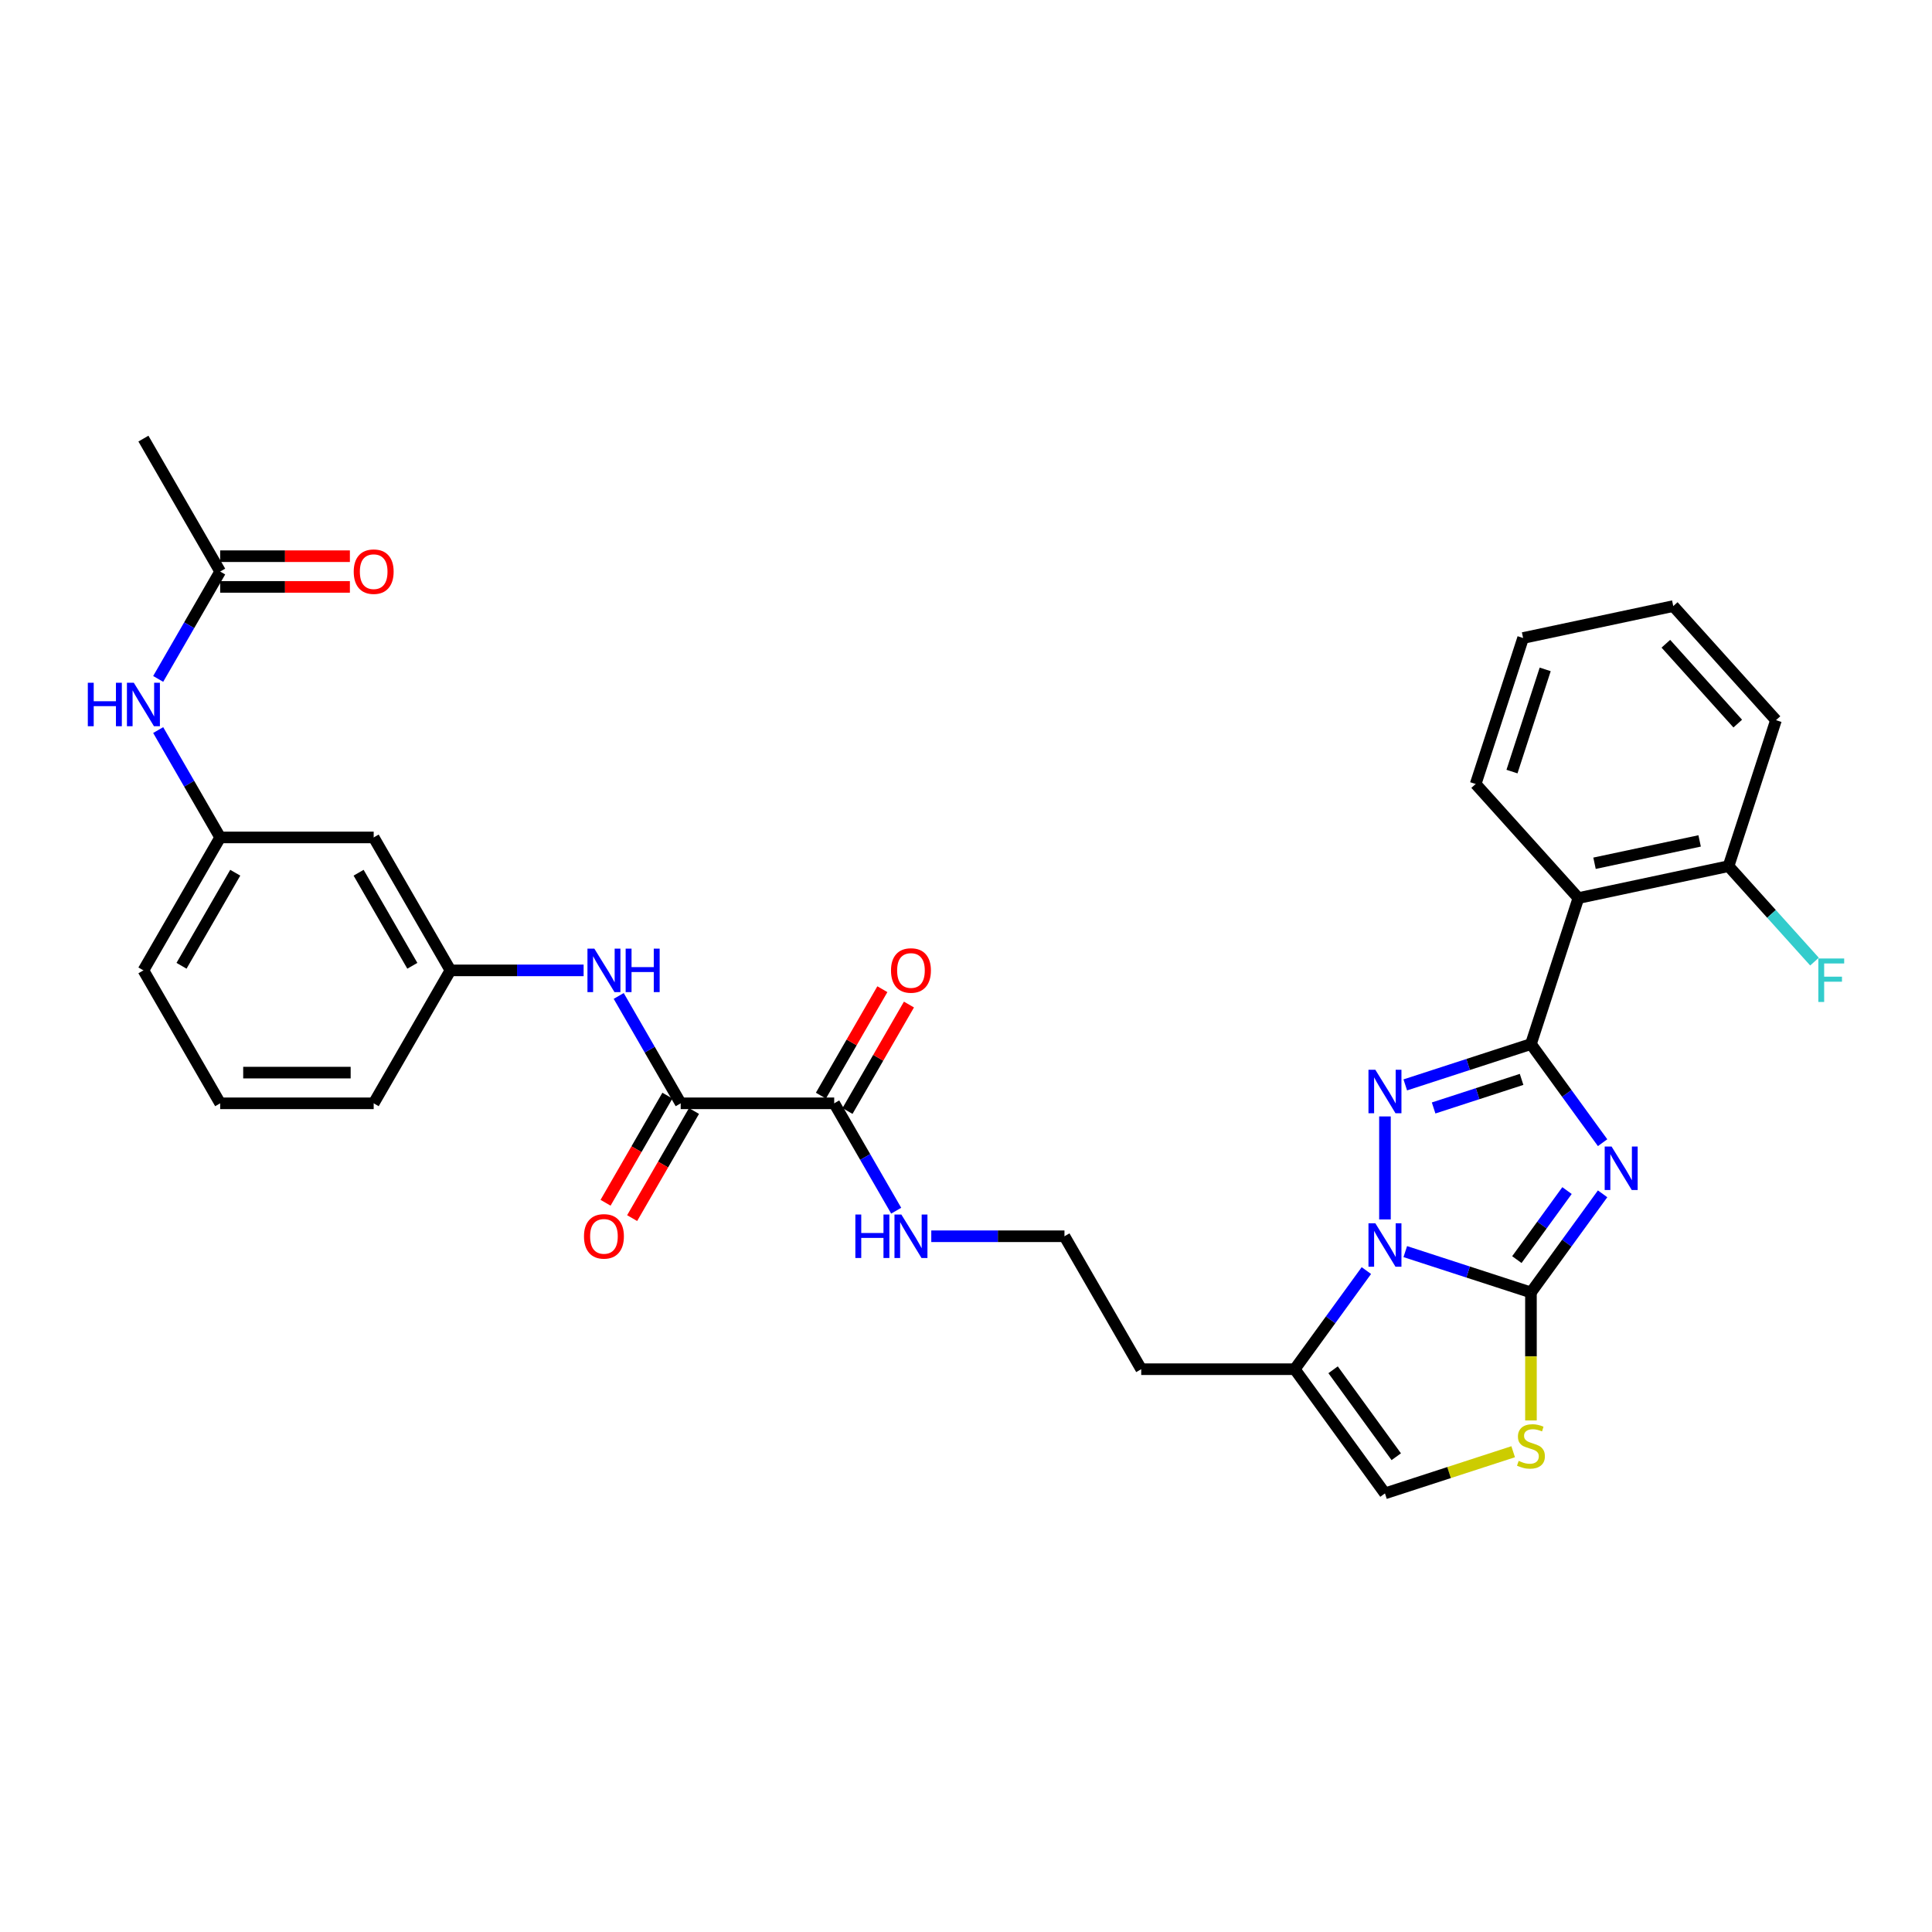<?xml version='1.0' encoding='iso-8859-1'?>
<svg version='1.1' baseProfile='full'
              xmlns='http://www.w3.org/2000/svg'
                      xmlns:rdkit='http://www.rdkit.org/xml'
                      xmlns:xlink='http://www.w3.org/1999/xlink'
                  xml:space='preserve'
width='1000px' height='1000px' viewBox='0 0 1000 1000'>
<!-- END OF HEADER -->
<rect style='opacity:1.0;fill:#FFFFFF;stroke:none' width='1000' height='1000' x='0' y='0'> </rect>
<path class='bond-0' d='M 829.503,591.45 L 810.96,565.928' style='fill:none;fill-rule:evenodd;stroke:#0000FF;stroke-width:6px;stroke-linecap:butt;stroke-linejoin:miter;stroke-opacity:1' />
<path class='bond-0' d='M 810.96,565.928 L 792.417,540.407' style='fill:none;fill-rule:evenodd;stroke:#000000;stroke-width:6px;stroke-linecap:butt;stroke-linejoin:miter;stroke-opacity:1' />
<path class='bond-1' d='M 829.503,617.925 L 810.96,643.446' style='fill:none;fill-rule:evenodd;stroke:#0000FF;stroke-width:6px;stroke-linecap:butt;stroke-linejoin:miter;stroke-opacity:1' />
<path class='bond-1' d='M 810.96,643.446 L 792.417,668.968' style='fill:none;fill-rule:evenodd;stroke:#000000;stroke-width:6px;stroke-linecap:butt;stroke-linejoin:miter;stroke-opacity:1' />
<path class='bond-1' d='M 811.084,616.241 L 798.104,634.106' style='fill:none;fill-rule:evenodd;stroke:#0000FF;stroke-width:6px;stroke-linecap:butt;stroke-linejoin:miter;stroke-opacity:1' />
<path class='bond-1' d='M 798.104,634.106 L 785.124,651.971' style='fill:none;fill-rule:evenodd;stroke:#000000;stroke-width:6px;stroke-linecap:butt;stroke-linejoin:miter;stroke-opacity:1' />
<path class='bond-3' d='M 792.417,540.407 L 759.894,550.974' style='fill:none;fill-rule:evenodd;stroke:#000000;stroke-width:6px;stroke-linecap:butt;stroke-linejoin:miter;stroke-opacity:1' />
<path class='bond-3' d='M 759.894,550.974 L 727.371,561.542' style='fill:none;fill-rule:evenodd;stroke:#0000FF;stroke-width:6px;stroke-linecap:butt;stroke-linejoin:miter;stroke-opacity:1' />
<path class='bond-3' d='M 787.571,558.69 L 764.805,566.087' style='fill:none;fill-rule:evenodd;stroke:#000000;stroke-width:6px;stroke-linecap:butt;stroke-linejoin:miter;stroke-opacity:1' />
<path class='bond-3' d='M 764.805,566.087 L 742.038,573.485' style='fill:none;fill-rule:evenodd;stroke:#0000FF;stroke-width:6px;stroke-linecap:butt;stroke-linejoin:miter;stroke-opacity:1' />
<path class='bond-6' d='M 792.417,540.407 L 816.97,464.84' style='fill:none;fill-rule:evenodd;stroke:#000000;stroke-width:6px;stroke-linecap:butt;stroke-linejoin:miter;stroke-opacity:1' />
<path class='bond-2' d='M 792.417,668.968 L 759.894,658.401' style='fill:none;fill-rule:evenodd;stroke:#000000;stroke-width:6px;stroke-linecap:butt;stroke-linejoin:miter;stroke-opacity:1' />
<path class='bond-2' d='M 759.894,658.401 L 727.371,647.833' style='fill:none;fill-rule:evenodd;stroke:#0000FF;stroke-width:6px;stroke-linecap:butt;stroke-linejoin:miter;stroke-opacity:1' />
<path class='bond-4' d='M 792.417,668.968 L 792.417,702.093' style='fill:none;fill-rule:evenodd;stroke:#000000;stroke-width:6px;stroke-linecap:butt;stroke-linejoin:miter;stroke-opacity:1' />
<path class='bond-4' d='M 792.417,702.093 L 792.417,735.218' style='fill:none;fill-rule:evenodd;stroke:#CCCC00;stroke-width:6px;stroke-linecap:butt;stroke-linejoin:miter;stroke-opacity:1' />
<path class='bond-5' d='M 707.233,657.652 L 688.691,683.174' style='fill:none;fill-rule:evenodd;stroke:#0000FF;stroke-width:6px;stroke-linecap:butt;stroke-linejoin:miter;stroke-opacity:1' />
<path class='bond-5' d='M 688.691,683.174 L 670.148,708.696' style='fill:none;fill-rule:evenodd;stroke:#000000;stroke-width:6px;stroke-linecap:butt;stroke-linejoin:miter;stroke-opacity:1' />
<path class='bond-32' d='M 716.851,631.178 L 716.851,577.866' style='fill:none;fill-rule:evenodd;stroke:#0000FF;stroke-width:6px;stroke-linecap:butt;stroke-linejoin:miter;stroke-opacity:1' />
<path class='bond-8' d='M 783.216,751.413 L 750.034,762.195' style='fill:none;fill-rule:evenodd;stroke:#CCCC00;stroke-width:6px;stroke-linecap:butt;stroke-linejoin:miter;stroke-opacity:1' />
<path class='bond-8' d='M 750.034,762.195 L 716.851,772.976' style='fill:none;fill-rule:evenodd;stroke:#000000;stroke-width:6px;stroke-linecap:butt;stroke-linejoin:miter;stroke-opacity:1' />
<path class='bond-21' d='M 670.148,708.696 L 590.693,708.696' style='fill:none;fill-rule:evenodd;stroke:#000000;stroke-width:6px;stroke-linecap:butt;stroke-linejoin:miter;stroke-opacity:1' />
<path class='bond-33' d='M 670.148,708.696 L 716.851,772.976' style='fill:none;fill-rule:evenodd;stroke:#000000;stroke-width:6px;stroke-linecap:butt;stroke-linejoin:miter;stroke-opacity:1' />
<path class='bond-33' d='M 690.01,708.997 L 722.702,753.994' style='fill:none;fill-rule:evenodd;stroke:#000000;stroke-width:6px;stroke-linecap:butt;stroke-linejoin:miter;stroke-opacity:1' />
<path class='bond-13' d='M 816.97,464.84 L 894.689,448.321' style='fill:none;fill-rule:evenodd;stroke:#000000;stroke-width:6px;stroke-linecap:butt;stroke-linejoin:miter;stroke-opacity:1' />
<path class='bond-13' d='M 825.324,446.818 L 879.728,435.255' style='fill:none;fill-rule:evenodd;stroke:#000000;stroke-width:6px;stroke-linecap:butt;stroke-linejoin:miter;stroke-opacity:1' />
<path class='bond-24' d='M 816.97,464.84 L 763.804,405.793' style='fill:none;fill-rule:evenodd;stroke:#000000;stroke-width:6px;stroke-linecap:butt;stroke-linejoin:miter;stroke-opacity:1' />
<path class='bond-7' d='M 352.327,571.075 L 431.782,571.075' style='fill:none;fill-rule:evenodd;stroke:#000000;stroke-width:6px;stroke-linecap:butt;stroke-linejoin:miter;stroke-opacity:1' />
<path class='bond-10' d='M 352.327,571.075 L 336.284,543.289' style='fill:none;fill-rule:evenodd;stroke:#000000;stroke-width:6px;stroke-linecap:butt;stroke-linejoin:miter;stroke-opacity:1' />
<path class='bond-10' d='M 336.284,543.289 L 320.242,515.502' style='fill:none;fill-rule:evenodd;stroke:#0000FF;stroke-width:6px;stroke-linecap:butt;stroke-linejoin:miter;stroke-opacity:1' />
<path class='bond-15' d='M 345.446,567.102 L 329.44,594.825' style='fill:none;fill-rule:evenodd;stroke:#000000;stroke-width:6px;stroke-linecap:butt;stroke-linejoin:miter;stroke-opacity:1' />
<path class='bond-15' d='M 329.44,594.825 L 313.434,622.548' style='fill:none;fill-rule:evenodd;stroke:#FF0000;stroke-width:6px;stroke-linecap:butt;stroke-linejoin:miter;stroke-opacity:1' />
<path class='bond-15' d='M 359.208,575.048 L 343.202,602.771' style='fill:none;fill-rule:evenodd;stroke:#000000;stroke-width:6px;stroke-linecap:butt;stroke-linejoin:miter;stroke-opacity:1' />
<path class='bond-15' d='M 343.202,602.771 L 327.196,630.494' style='fill:none;fill-rule:evenodd;stroke:#FF0000;stroke-width:6px;stroke-linecap:butt;stroke-linejoin:miter;stroke-opacity:1' />
<path class='bond-9' d='M 431.782,571.075 L 447.825,598.862' style='fill:none;fill-rule:evenodd;stroke:#000000;stroke-width:6px;stroke-linecap:butt;stroke-linejoin:miter;stroke-opacity:1' />
<path class='bond-9' d='M 447.825,598.862 L 463.867,626.648' style='fill:none;fill-rule:evenodd;stroke:#0000FF;stroke-width:6px;stroke-linecap:butt;stroke-linejoin:miter;stroke-opacity:1' />
<path class='bond-18' d='M 438.663,575.048 L 454.568,547.5' style='fill:none;fill-rule:evenodd;stroke:#000000;stroke-width:6px;stroke-linecap:butt;stroke-linejoin:miter;stroke-opacity:1' />
<path class='bond-18' d='M 454.568,547.5 L 470.473,519.952' style='fill:none;fill-rule:evenodd;stroke:#FF0000;stroke-width:6px;stroke-linecap:butt;stroke-linejoin:miter;stroke-opacity:1' />
<path class='bond-18' d='M 424.901,567.102 L 440.806,539.554' style='fill:none;fill-rule:evenodd;stroke:#000000;stroke-width:6px;stroke-linecap:butt;stroke-linejoin:miter;stroke-opacity:1' />
<path class='bond-18' d='M 440.806,539.554 L 456.711,512.006' style='fill:none;fill-rule:evenodd;stroke:#FF0000;stroke-width:6px;stroke-linecap:butt;stroke-linejoin:miter;stroke-opacity:1' />
<path class='bond-14' d='M 302.079,502.265 L 267.612,502.265' style='fill:none;fill-rule:evenodd;stroke:#0000FF;stroke-width:6px;stroke-linecap:butt;stroke-linejoin:miter;stroke-opacity:1' />
<path class='bond-14' d='M 267.612,502.265 L 233.144,502.265' style='fill:none;fill-rule:evenodd;stroke:#000000;stroke-width:6px;stroke-linecap:butt;stroke-linejoin:miter;stroke-opacity:1' />
<path class='bond-11' d='M 113.961,295.834 L 97.918,323.62' style='fill:none;fill-rule:evenodd;stroke:#000000;stroke-width:6px;stroke-linecap:butt;stroke-linejoin:miter;stroke-opacity:1' />
<path class='bond-11' d='M 97.918,323.62 L 81.876,351.407' style='fill:none;fill-rule:evenodd;stroke:#0000FF;stroke-width:6px;stroke-linecap:butt;stroke-linejoin:miter;stroke-opacity:1' />
<path class='bond-19' d='M 113.961,303.779 L 147.531,303.779' style='fill:none;fill-rule:evenodd;stroke:#000000;stroke-width:6px;stroke-linecap:butt;stroke-linejoin:miter;stroke-opacity:1' />
<path class='bond-19' d='M 147.531,303.779 L 181.101,303.779' style='fill:none;fill-rule:evenodd;stroke:#FF0000;stroke-width:6px;stroke-linecap:butt;stroke-linejoin:miter;stroke-opacity:1' />
<path class='bond-19' d='M 113.961,287.888 L 147.531,287.888' style='fill:none;fill-rule:evenodd;stroke:#000000;stroke-width:6px;stroke-linecap:butt;stroke-linejoin:miter;stroke-opacity:1' />
<path class='bond-19' d='M 147.531,287.888 L 181.101,287.888' style='fill:none;fill-rule:evenodd;stroke:#FF0000;stroke-width:6px;stroke-linecap:butt;stroke-linejoin:miter;stroke-opacity:1' />
<path class='bond-26' d='M 113.961,295.834 L 74.233,227.024' style='fill:none;fill-rule:evenodd;stroke:#000000;stroke-width:6px;stroke-linecap:butt;stroke-linejoin:miter;stroke-opacity:1' />
<path class='bond-12' d='M 81.876,377.881 L 97.918,405.668' style='fill:none;fill-rule:evenodd;stroke:#0000FF;stroke-width:6px;stroke-linecap:butt;stroke-linejoin:miter;stroke-opacity:1' />
<path class='bond-12' d='M 97.918,405.668 L 113.961,433.454' style='fill:none;fill-rule:evenodd;stroke:#000000;stroke-width:6px;stroke-linecap:butt;stroke-linejoin:miter;stroke-opacity:1' />
<path class='bond-22' d='M 894.689,448.321 L 916.934,473.026' style='fill:none;fill-rule:evenodd;stroke:#000000;stroke-width:6px;stroke-linecap:butt;stroke-linejoin:miter;stroke-opacity:1' />
<path class='bond-22' d='M 916.934,473.026 L 939.179,497.731' style='fill:none;fill-rule:evenodd;stroke:#33CCCC;stroke-width:6px;stroke-linecap:butt;stroke-linejoin:miter;stroke-opacity:1' />
<path class='bond-29' d='M 894.689,448.321 L 919.242,372.754' style='fill:none;fill-rule:evenodd;stroke:#000000;stroke-width:6px;stroke-linecap:butt;stroke-linejoin:miter;stroke-opacity:1' />
<path class='bond-16' d='M 233.144,502.265 L 193.416,433.454' style='fill:none;fill-rule:evenodd;stroke:#000000;stroke-width:6px;stroke-linecap:butt;stroke-linejoin:miter;stroke-opacity:1' />
<path class='bond-16' d='M 213.423,499.889 L 185.613,451.722' style='fill:none;fill-rule:evenodd;stroke:#000000;stroke-width:6px;stroke-linecap:butt;stroke-linejoin:miter;stroke-opacity:1' />
<path class='bond-27' d='M 233.144,502.265 L 193.416,571.075' style='fill:none;fill-rule:evenodd;stroke:#000000;stroke-width:6px;stroke-linecap:butt;stroke-linejoin:miter;stroke-opacity:1' />
<path class='bond-17' d='M 193.416,433.454 L 113.961,433.454' style='fill:none;fill-rule:evenodd;stroke:#000000;stroke-width:6px;stroke-linecap:butt;stroke-linejoin:miter;stroke-opacity:1' />
<path class='bond-35' d='M 113.961,433.454 L 74.233,502.265' style='fill:none;fill-rule:evenodd;stroke:#000000;stroke-width:6px;stroke-linecap:butt;stroke-linejoin:miter;stroke-opacity:1' />
<path class='bond-35' d='M 121.764,451.722 L 93.954,499.889' style='fill:none;fill-rule:evenodd;stroke:#000000;stroke-width:6px;stroke-linecap:butt;stroke-linejoin:miter;stroke-opacity:1' />
<path class='bond-20' d='M 482.03,639.885 L 516.497,639.885' style='fill:none;fill-rule:evenodd;stroke:#0000FF;stroke-width:6px;stroke-linecap:butt;stroke-linejoin:miter;stroke-opacity:1' />
<path class='bond-20' d='M 516.497,639.885 L 550.965,639.885' style='fill:none;fill-rule:evenodd;stroke:#000000;stroke-width:6px;stroke-linecap:butt;stroke-linejoin:miter;stroke-opacity:1' />
<path class='bond-23' d='M 590.693,708.696 L 550.965,639.885' style='fill:none;fill-rule:evenodd;stroke:#000000;stroke-width:6px;stroke-linecap:butt;stroke-linejoin:miter;stroke-opacity:1' />
<path class='bond-30' d='M 763.804,405.793 L 788.357,330.227' style='fill:none;fill-rule:evenodd;stroke:#000000;stroke-width:6px;stroke-linecap:butt;stroke-linejoin:miter;stroke-opacity:1' />
<path class='bond-30' d='M 782.601,399.369 L 799.788,346.473' style='fill:none;fill-rule:evenodd;stroke:#000000;stroke-width:6px;stroke-linecap:butt;stroke-linejoin:miter;stroke-opacity:1' />
<path class='bond-25' d='M 113.961,571.075 L 193.416,571.075' style='fill:none;fill-rule:evenodd;stroke:#000000;stroke-width:6px;stroke-linecap:butt;stroke-linejoin:miter;stroke-opacity:1' />
<path class='bond-25' d='M 125.879,555.184 L 181.498,555.184' style='fill:none;fill-rule:evenodd;stroke:#000000;stroke-width:6px;stroke-linecap:butt;stroke-linejoin:miter;stroke-opacity:1' />
<path class='bond-28' d='M 113.961,571.075 L 74.233,502.265' style='fill:none;fill-rule:evenodd;stroke:#000000;stroke-width:6px;stroke-linecap:butt;stroke-linejoin:miter;stroke-opacity:1' />
<path class='bond-34' d='M 919.242,372.754 L 866.076,313.707' style='fill:none;fill-rule:evenodd;stroke:#000000;stroke-width:6px;stroke-linecap:butt;stroke-linejoin:miter;stroke-opacity:1' />
<path class='bond-34' d='M 899.458,374.53 L 862.242,333.197' style='fill:none;fill-rule:evenodd;stroke:#000000;stroke-width:6px;stroke-linecap:butt;stroke-linejoin:miter;stroke-opacity:1' />
<path class='bond-31' d='M 788.357,330.227 L 866.076,313.707' style='fill:none;fill-rule:evenodd;stroke:#000000;stroke-width:6px;stroke-linecap:butt;stroke-linejoin:miter;stroke-opacity:1' />
<path  class='atom-0' d='M 834.146 593.437
L 841.519 605.355
Q 842.25 606.531, 843.426 608.66
Q 844.602 610.79, 844.666 610.917
L 844.666 593.437
L 847.653 593.437
L 847.653 615.938
L 844.571 615.938
L 836.657 602.908
Q 835.735 601.382, 834.75 599.634
Q 833.796 597.886, 833.51 597.346
L 833.51 615.938
L 830.586 615.938
L 830.586 593.437
L 834.146 593.437
' fill='#0000FF'/>
<path  class='atom-3' d='M 711.877 633.164
L 719.25 645.082
Q 719.981 646.258, 721.157 648.388
Q 722.333 650.517, 722.397 650.644
L 722.397 633.164
L 725.384 633.164
L 725.384 655.666
L 722.301 655.666
L 714.388 642.635
Q 713.466 641.11, 712.481 639.362
Q 711.527 637.614, 711.241 637.073
L 711.241 655.666
L 708.317 655.666
L 708.317 633.164
L 711.877 633.164
' fill='#0000FF'/>
<path  class='atom-4' d='M 711.877 553.709
L 719.25 565.627
Q 719.981 566.803, 721.157 568.933
Q 722.333 571.062, 722.397 571.189
L 722.397 553.709
L 725.384 553.709
L 725.384 576.211
L 722.301 576.211
L 714.388 563.18
Q 713.466 561.654, 712.481 559.906
Q 711.527 558.158, 711.241 557.618
L 711.241 576.211
L 708.317 576.211
L 708.317 553.709
L 711.877 553.709
' fill='#0000FF'/>
<path  class='atom-5' d='M 786.061 756.146
Q 786.315 756.242, 787.364 756.687
Q 788.413 757.132, 789.557 757.418
Q 790.733 757.672, 791.877 757.672
Q 794.006 757.672, 795.246 756.655
Q 796.485 755.606, 796.485 753.795
Q 796.485 752.555, 795.85 751.792
Q 795.246 751.03, 794.292 750.616
Q 793.339 750.203, 791.75 749.726
Q 789.748 749.123, 788.54 748.551
Q 787.364 747.978, 786.506 746.771
Q 785.679 745.563, 785.679 743.529
Q 785.679 740.7, 787.586 738.952
Q 789.525 737.204, 793.339 737.204
Q 795.945 737.204, 798.901 738.444
L 798.17 740.891
Q 795.468 739.779, 793.434 739.779
Q 791.241 739.779, 790.034 740.7
Q 788.826 741.59, 788.858 743.148
Q 788.858 744.355, 789.462 745.086
Q 790.097 745.817, 790.987 746.23
Q 791.909 746.644, 793.434 747.12
Q 795.468 747.756, 796.676 748.392
Q 797.884 749.027, 798.742 750.33
Q 799.632 751.602, 799.632 753.795
Q 799.632 756.909, 797.534 758.594
Q 795.468 760.246, 792.004 760.246
Q 790.002 760.246, 788.476 759.801
Q 786.983 759.388, 785.203 758.657
L 786.061 756.146
' fill='#CCCC00'/>
<path  class='atom-11' d='M 307.625 491.014
L 314.999 502.932
Q 315.73 504.108, 316.906 506.238
Q 318.082 508.367, 318.145 508.494
L 318.145 491.014
L 321.133 491.014
L 321.133 513.516
L 318.05 513.516
L 310.136 500.485
Q 309.214 498.959, 308.229 497.211
Q 307.276 495.463, 306.99 494.923
L 306.99 513.516
L 304.066 513.516
L 304.066 491.014
L 307.625 491.014
' fill='#0000FF'/>
<path  class='atom-11' d='M 323.834 491.014
L 326.885 491.014
L 326.885 500.58
L 338.39 500.58
L 338.39 491.014
L 341.441 491.014
L 341.441 513.516
L 338.39 513.516
L 338.39 503.123
L 326.885 503.123
L 326.885 513.516
L 323.834 513.516
L 323.834 491.014
' fill='#0000FF'/>
<path  class='atom-13' d='M 45.455 353.393
L 48.506 353.393
L 48.506 362.96
L 60.011 362.96
L 60.011 353.393
L 63.062 353.393
L 63.062 375.895
L 60.011 375.895
L 60.011 365.502
L 48.506 365.502
L 48.506 375.895
L 45.455 375.895
L 45.455 353.393
' fill='#0000FF'/>
<path  class='atom-13' d='M 69.259 353.393
L 76.633 365.312
Q 77.364 366.488, 78.54 368.617
Q 79.716 370.746, 79.779 370.873
L 79.779 353.393
L 82.767 353.393
L 82.767 375.895
L 79.684 375.895
L 71.77 362.864
Q 70.849 361.339, 69.863 359.591
Q 68.91 357.843, 68.624 357.302
L 68.624 375.895
L 65.7 375.895
L 65.7 353.393
L 69.259 353.393
' fill='#0000FF'/>
<path  class='atom-16' d='M 302.27 639.949
Q 302.27 634.546, 304.94 631.527
Q 307.609 628.507, 312.599 628.507
Q 317.589 628.507, 320.259 631.527
Q 322.928 634.546, 322.928 639.949
Q 322.928 645.416, 320.227 648.53
Q 317.525 651.613, 312.599 651.613
Q 307.641 651.613, 304.94 648.53
Q 302.27 645.447, 302.27 639.949
M 312.599 649.07
Q 316.032 649.07, 317.875 646.782
Q 319.75 644.462, 319.75 639.949
Q 319.75 635.531, 317.875 633.307
Q 316.032 631.05, 312.599 631.05
Q 309.167 631.05, 307.292 633.275
Q 305.448 635.5, 305.448 639.949
Q 305.448 644.494, 307.292 646.782
Q 309.167 649.07, 312.599 649.07
' fill='#FF0000'/>
<path  class='atom-19' d='M 461.181 502.328
Q 461.181 496.925, 463.85 493.906
Q 466.52 490.887, 471.51 490.887
Q 476.5 490.887, 479.169 493.906
Q 481.839 496.925, 481.839 502.328
Q 481.839 507.795, 479.138 510.91
Q 476.436 513.992, 471.51 513.992
Q 466.552 513.992, 463.85 510.91
Q 461.181 507.827, 461.181 502.328
M 471.51 511.45
Q 474.942 511.45, 476.786 509.162
Q 478.661 506.841, 478.661 502.328
Q 478.661 497.911, 476.786 495.686
Q 474.942 493.429, 471.51 493.429
Q 468.077 493.429, 466.202 495.654
Q 464.359 497.879, 464.359 502.328
Q 464.359 506.873, 466.202 509.162
Q 468.077 511.45, 471.51 511.45
' fill='#FF0000'/>
<path  class='atom-20' d='M 183.087 295.897
Q 183.087 290.494, 185.757 287.475
Q 188.426 284.456, 193.416 284.456
Q 198.406 284.456, 201.076 287.475
Q 203.745 290.494, 203.745 295.897
Q 203.745 301.364, 201.044 304.479
Q 198.342 307.561, 193.416 307.561
Q 188.458 307.561, 185.757 304.479
Q 183.087 301.396, 183.087 295.897
M 193.416 305.019
Q 196.849 305.019, 198.692 302.731
Q 200.567 300.41, 200.567 295.897
Q 200.567 291.48, 198.692 289.255
Q 196.849 286.998, 193.416 286.998
Q 189.984 286.998, 188.109 289.223
Q 186.265 291.448, 186.265 295.897
Q 186.265 300.442, 188.109 302.731
Q 189.984 305.019, 193.416 305.019
' fill='#FF0000'/>
<path  class='atom-21' d='M 442.731 628.635
L 445.782 628.635
L 445.782 638.201
L 457.287 638.201
L 457.287 628.635
L 460.338 628.635
L 460.338 651.136
L 457.287 651.136
L 457.287 640.744
L 445.782 640.744
L 445.782 651.136
L 442.731 651.136
L 442.731 628.635
' fill='#0000FF'/>
<path  class='atom-21' d='M 466.536 628.635
L 473.909 640.553
Q 474.64 641.729, 475.816 643.858
Q 476.992 645.988, 477.056 646.115
L 477.056 628.635
L 480.043 628.635
L 480.043 651.136
L 476.96 651.136
L 469.047 638.106
Q 468.125 636.58, 467.14 634.832
Q 466.186 633.084, 465.9 632.544
L 465.9 651.136
L 462.976 651.136
L 462.976 628.635
L 466.536 628.635
' fill='#0000FF'/>
<path  class='atom-23' d='M 941.165 496.116
L 954.545 496.116
L 954.545 498.691
L 944.184 498.691
L 944.184 505.524
L 953.401 505.524
L 953.401 508.13
L 944.184 508.13
L 944.184 518.618
L 941.165 518.618
L 941.165 496.116
' fill='#33CCCC'/>
</svg>
